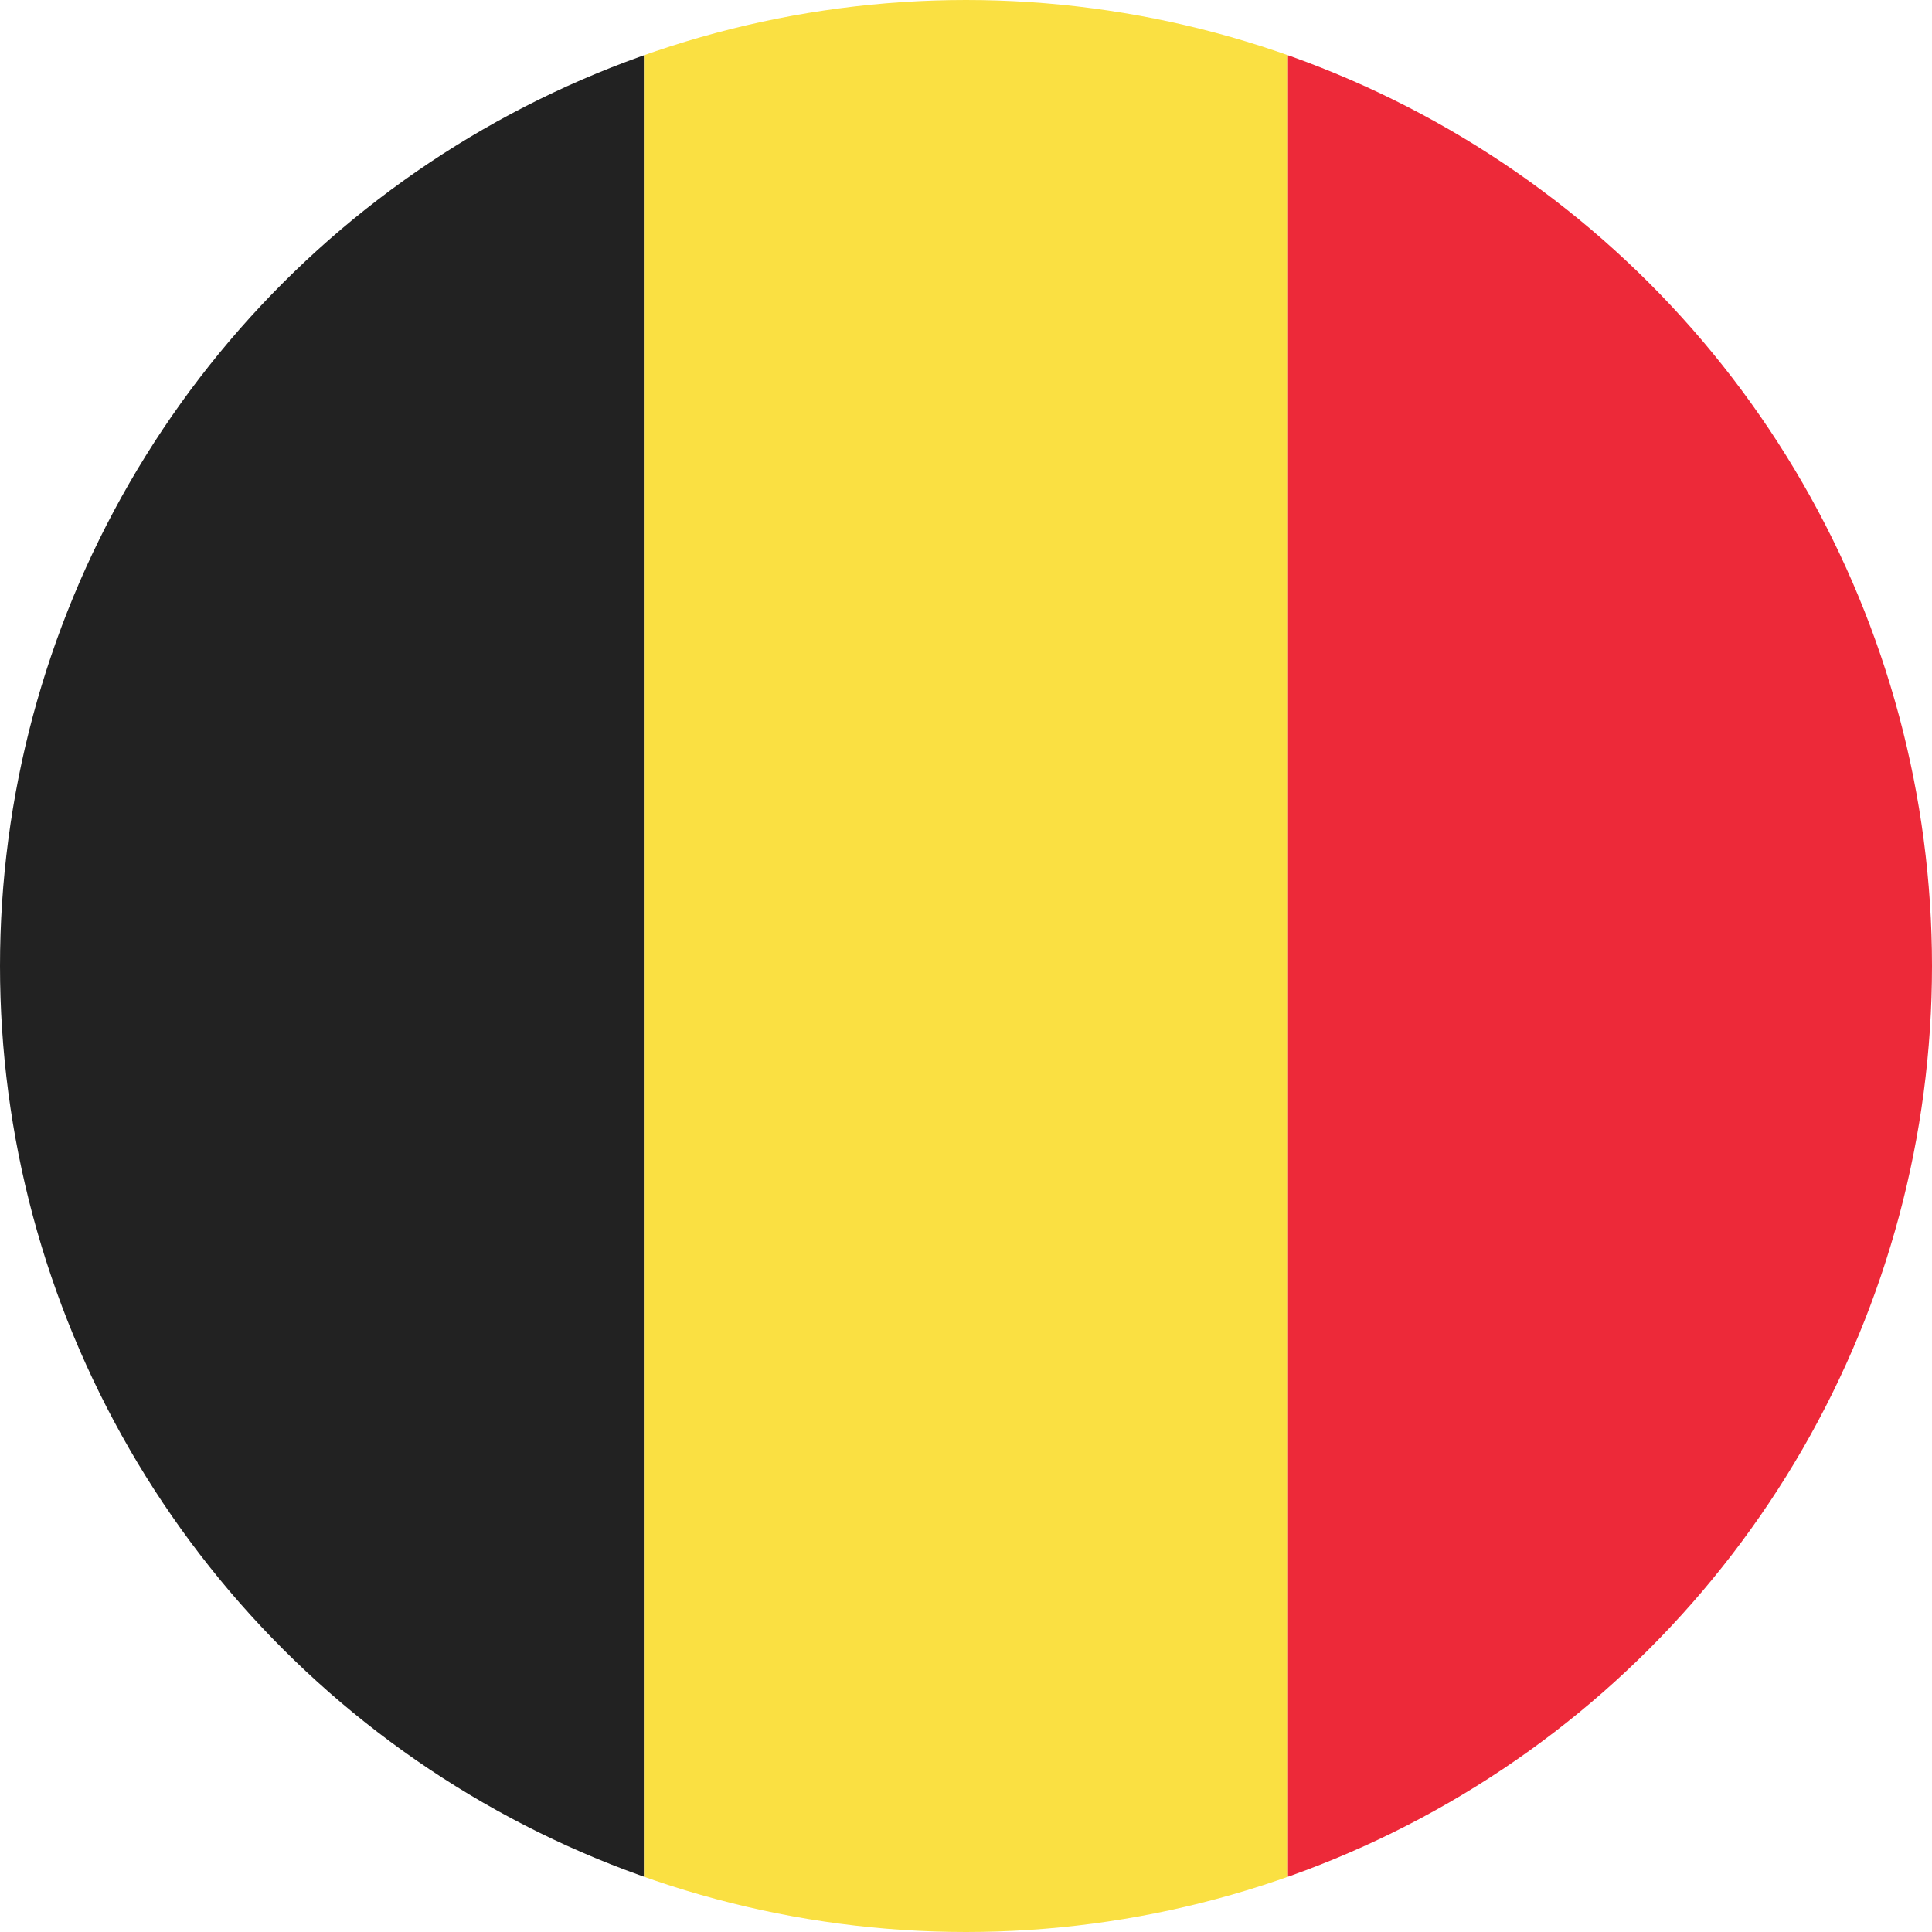 <svg xmlns="http://www.w3.org/2000/svg" xmlns:xlink="http://www.w3.org/1999/xlink" viewBox="-17245.971 3408 24 24">
  <defs>
    <style>
      .cls-1 {
        fill: #f1c40f;
      }

      .cls-2 {
        clip-path: url(#clip-path);
      }

      .cls-3 {
        fill: #222;
      }

      .cls-4 {
        fill: #fae042;
      }

      .cls-5 {
        fill: #ed2939;
      }
    </style>
    <clipPath id="clip-path">
      <path id="path3259" class="cls-1" d="M-871.388-91.847a12,12,0,0,1-12,12,12,12,0,0,1-12-12,12,12,0,0,1,12-12A12,12,0,0,1-871.388-91.847Z" transform="translate(895.388 103.847)"/>
    </clipPath>
  </defs>
  <g id="_1473273950_italy_italian_national_country_flag" data-name="1473273950_italy_italian_national_country_flag" transform="translate(-17245.971 3408)">
    <g id="g3994" class="cls-2" transform="translate(0 0)">
      <rect id="rect3220" class="cls-3" width="8" height="24" transform="translate(0 0)"/>
      <rect id="rect3990" class="cls-4" width="8" height="24" transform="translate(8 0)"/>
      <rect id="rect3992" class="cls-5" width="8" height="24" transform="translate(16 0)"/>
    </g>
  </g>
</svg>
